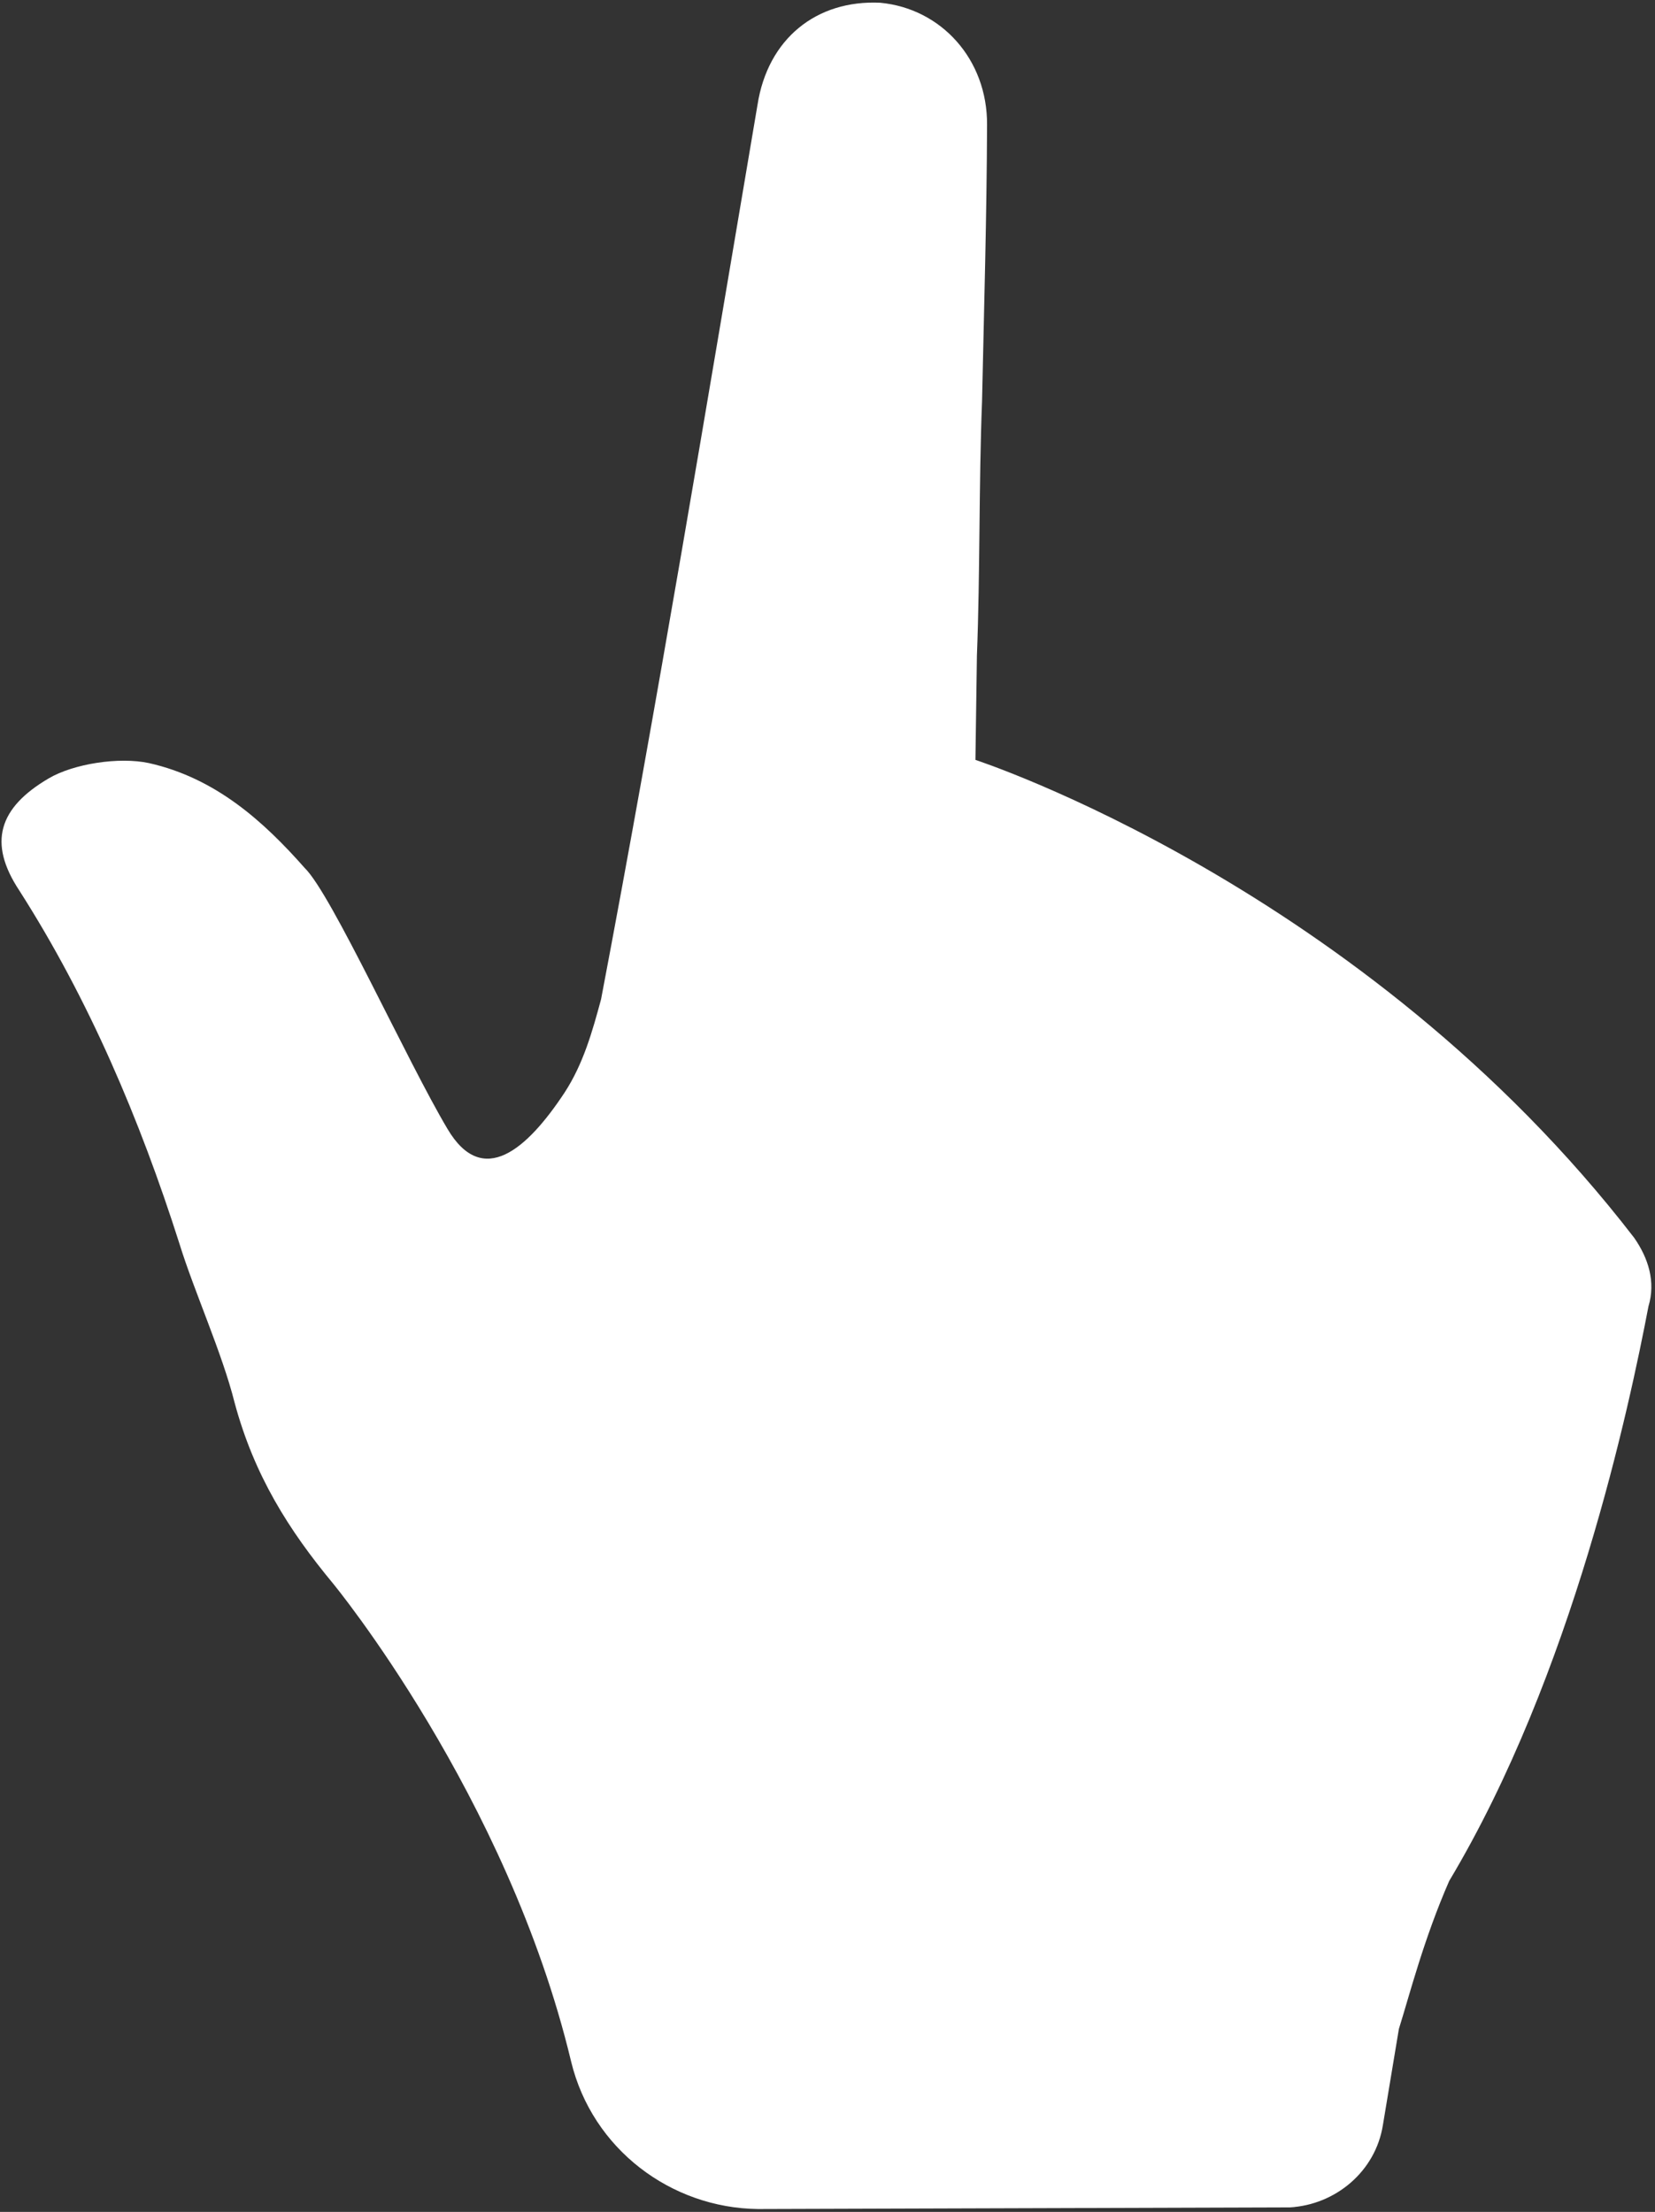 <?xml version="1.0" encoding="UTF-8"?> <svg xmlns="http://www.w3.org/2000/svg" width="333" height="445" viewBox="0 0 333 445" fill="none"><rect x="0" y="0" width="333" height="445" fill="#333333" stroke="none"/><g clip-path="url(#clip0_311_9)"><path d="M278.255 427.51C276.776 436.879 268.693 443.576 259.523 444.092L152.533 444.425C134.988 444.231 119.184 432.35 114.919 414.772C102.086 361.14 67.008 318.574 67.008 318.574C58.078 307.797 51.143 296.822 47.204 282.193C44.71 272.236 39.03 259.711 36.108 250.223C28.165 225.278 17.886 201.056 3.871 179.137C-2.468 169.544 -0.266 162.512 9.795 156.602C14.825 153.646 23.956 152.233 29.964 153.522C43.432 156.544 53.062 165.286 61.309 174.624C66.728 179.885 81.836 213.341 90.05 227.138C97.113 239.066 106.022 231.288 113.613 219.79C117.364 214.014 119.169 207.594 120.942 201.03C132.267 141.434 142.17 81.536 152.413 21.113C154.482 7.772 164.288 -0.047 177.09 0.552C189.407 1.706 198.679 11.958 198.605 25.101C198.539 43.6 198.004 61.67 197.596 80.695C196.934 97.811 197.225 114.8 196.563 131.917L196.265 152.879C196.265 152.879 274.327 178.311 328.821 249.042C331.649 253.118 333.182 257.847 331.679 262.845C327.894 282.662 316.475 336.847 291.588 378.427C286.461 390.155 283.67 401.16 281.467 408.192L278.255 427.51Z" fill="white"></path></g><defs><clipPath id="clip0_311_9"><rect width="333" height="445" fill="white"></rect></clipPath></defs></svg> 